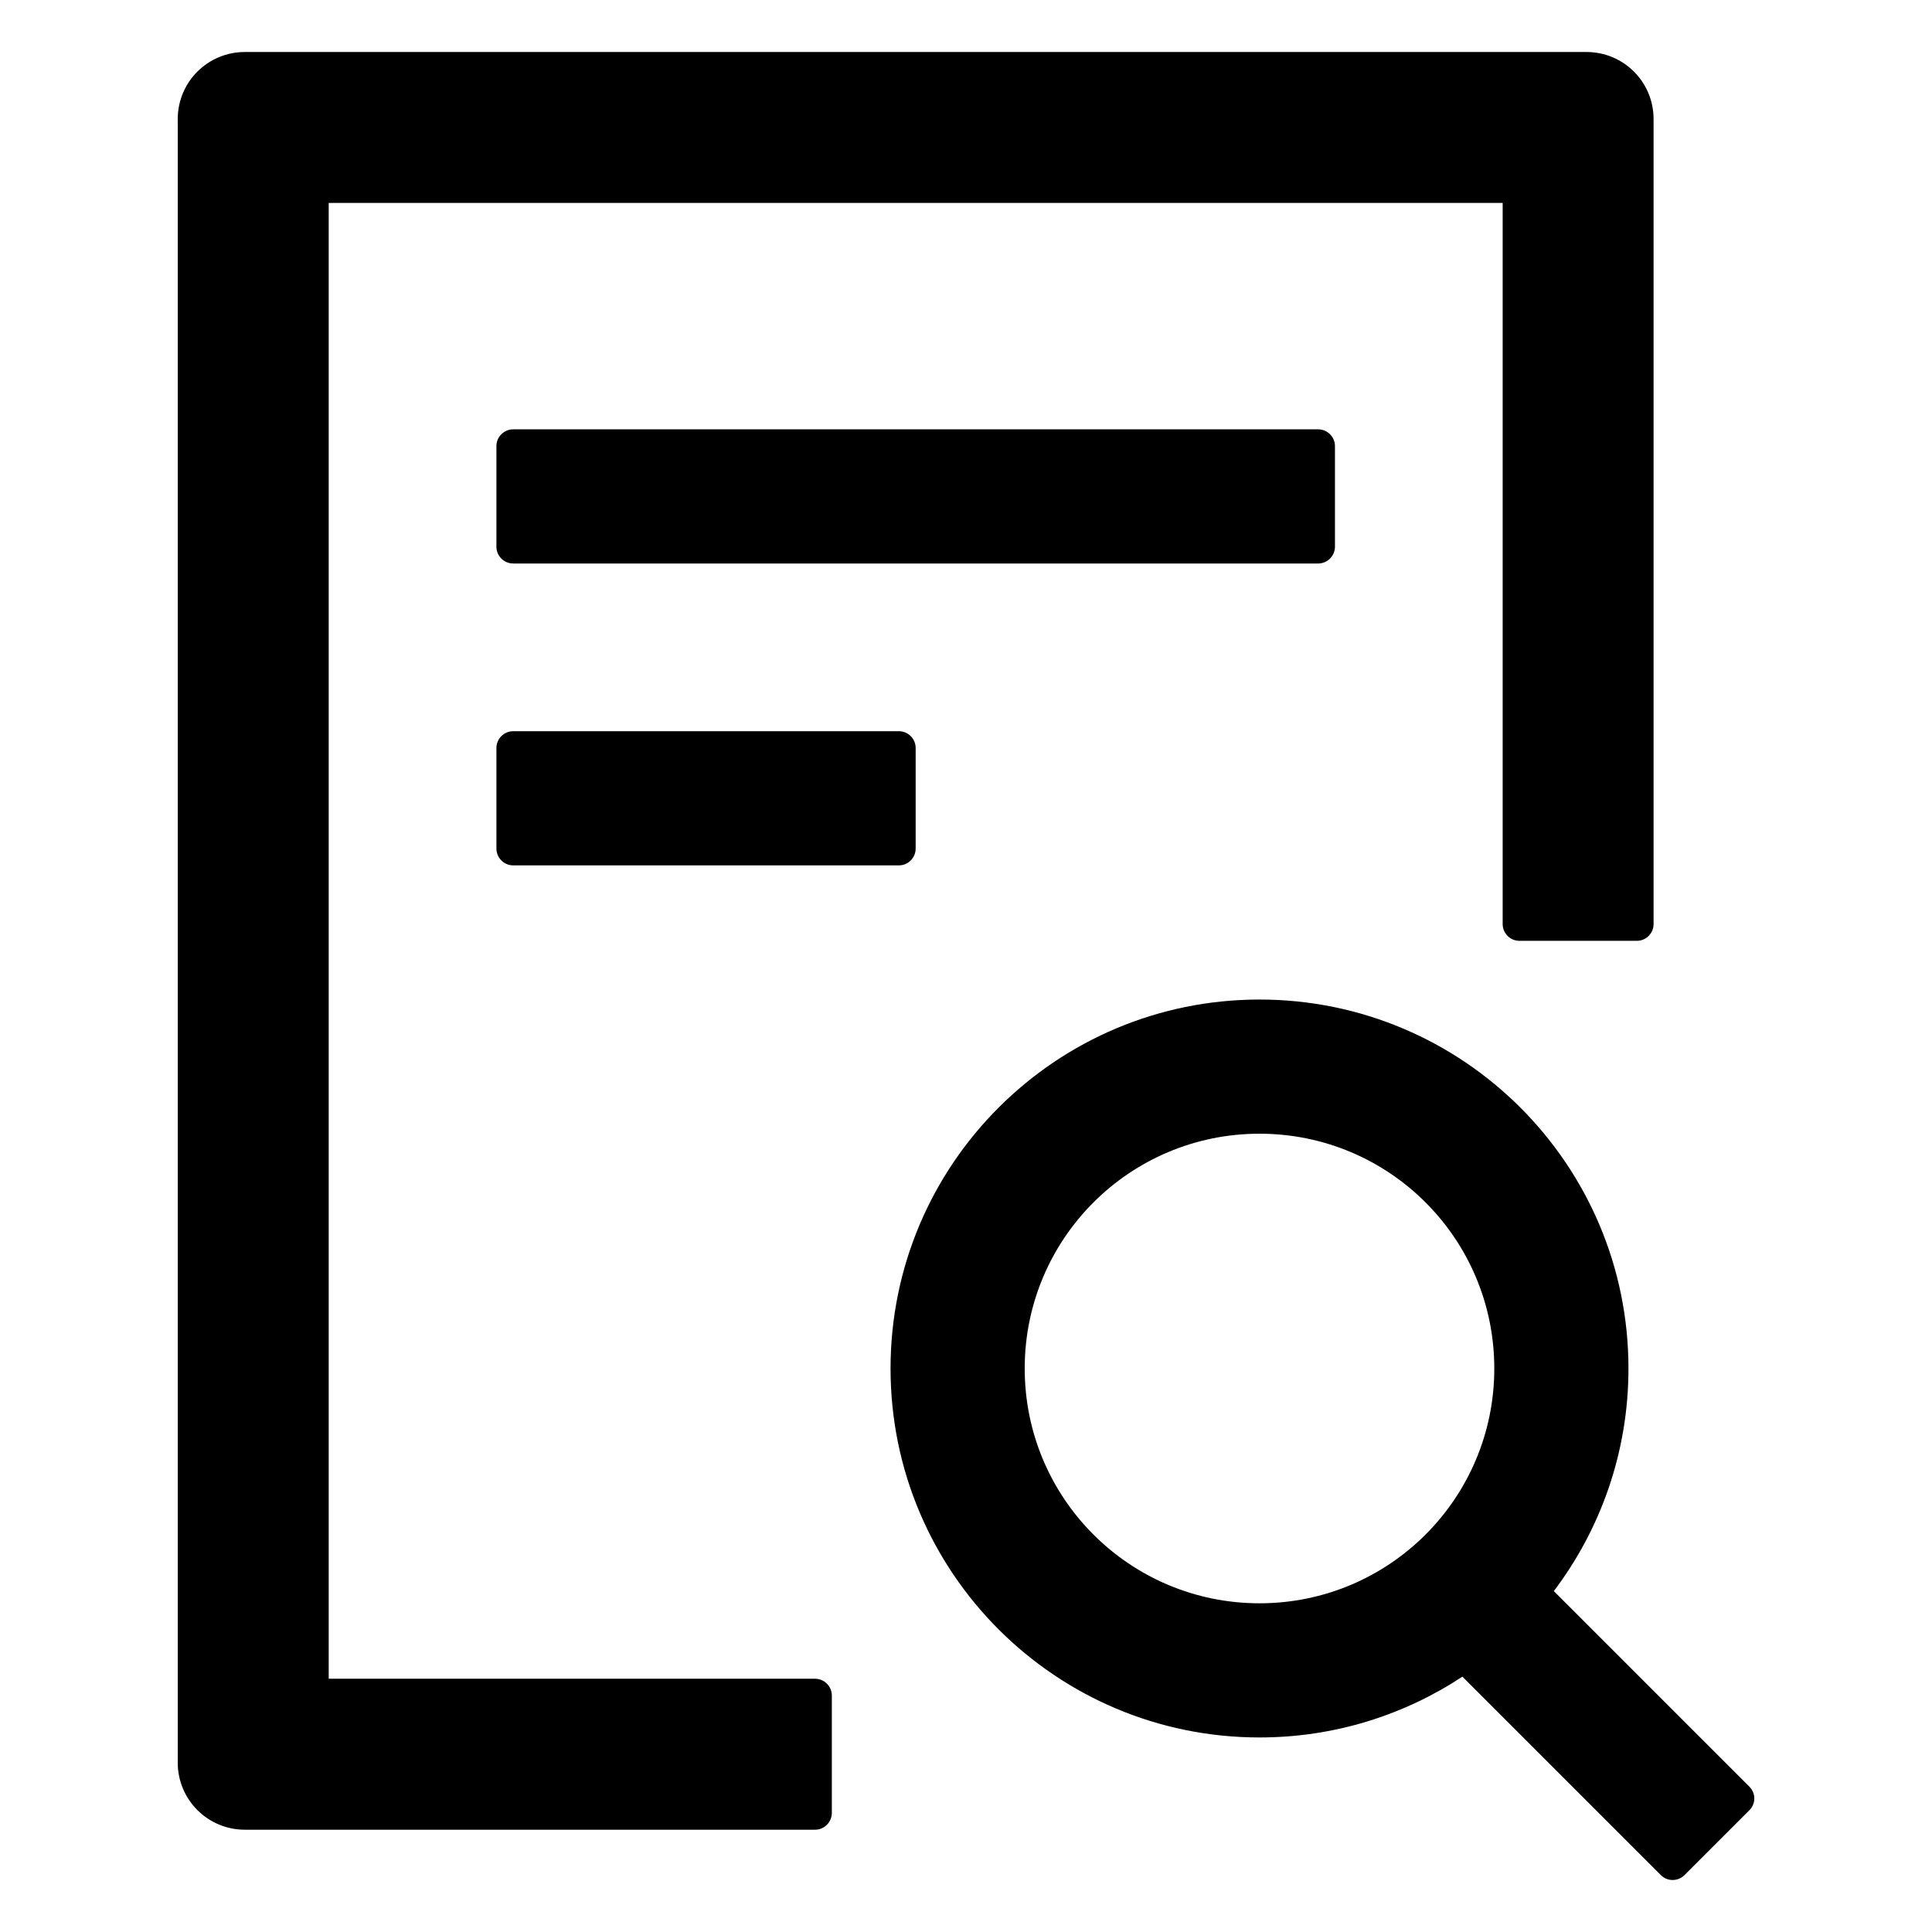<?xml version="1.0" encoding="UTF-8"?>
<svg xmlns="http://www.w3.org/2000/svg" width="36" height="36" viewBox="0 0 36 36" fill="none">
  <path d="M24.875 10.188V8.312C24.875 8.141 24.734 8 24.562 8H9.562C9.391 8 9.25 8.141 9.25 8.312V10.188C9.25 10.359 9.391 10.5 9.562 10.5H24.562C24.734 10.5 24.875 10.359 24.875 10.188ZM9.562 13.625C9.391 13.625 9.25 13.766 9.25 13.938V15.812C9.25 15.984 9.391 16.125 9.562 16.125H16.75C16.922 16.125 17.062 15.984 17.062 15.812V13.938C17.062 13.766 16.922 13.625 16.75 13.625H9.562ZM15.188 31.281H6.125V3.781H28V17.219C28 17.391 28.141 17.531 28.312 17.531H30.5C30.672 17.531 30.812 17.391 30.812 17.219V2.219C30.812 1.527 30.254 0.969 29.562 0.969H4.562C3.871 0.969 3.312 1.527 3.312 2.219V32.844C3.312 33.535 3.871 34.094 4.562 34.094H15.188C15.359 34.094 15.5 33.953 15.5 33.781V31.594C15.5 31.422 15.359 31.281 15.188 31.281ZM32.598 33.293L28.953 29.648C29.824 28.496 30.344 27.059 30.344 25.5C30.344 21.703 27.266 18.625 23.469 18.625C19.672 18.625 16.594 21.703 16.594 25.5C16.594 29.297 19.672 32.375 23.469 32.375C24.867 32.375 26.164 31.957 27.25 31.242L30.949 34.941C31.012 35.004 31.09 35.031 31.168 35.031C31.246 35.031 31.328 35 31.387 34.941L32.598 33.73C32.627 33.702 32.649 33.668 32.665 33.63C32.681 33.593 32.689 33.552 32.689 33.512C32.689 33.471 32.681 33.431 32.665 33.393C32.649 33.356 32.627 33.322 32.598 33.293ZM23.469 29.875C21.051 29.875 19.094 27.918 19.094 25.5C19.094 23.082 21.051 21.125 23.469 21.125C25.887 21.125 27.844 23.082 27.844 25.5C27.844 27.918 25.887 29.875 23.469 29.875Z" fill="currentColor"></path>
</svg>
